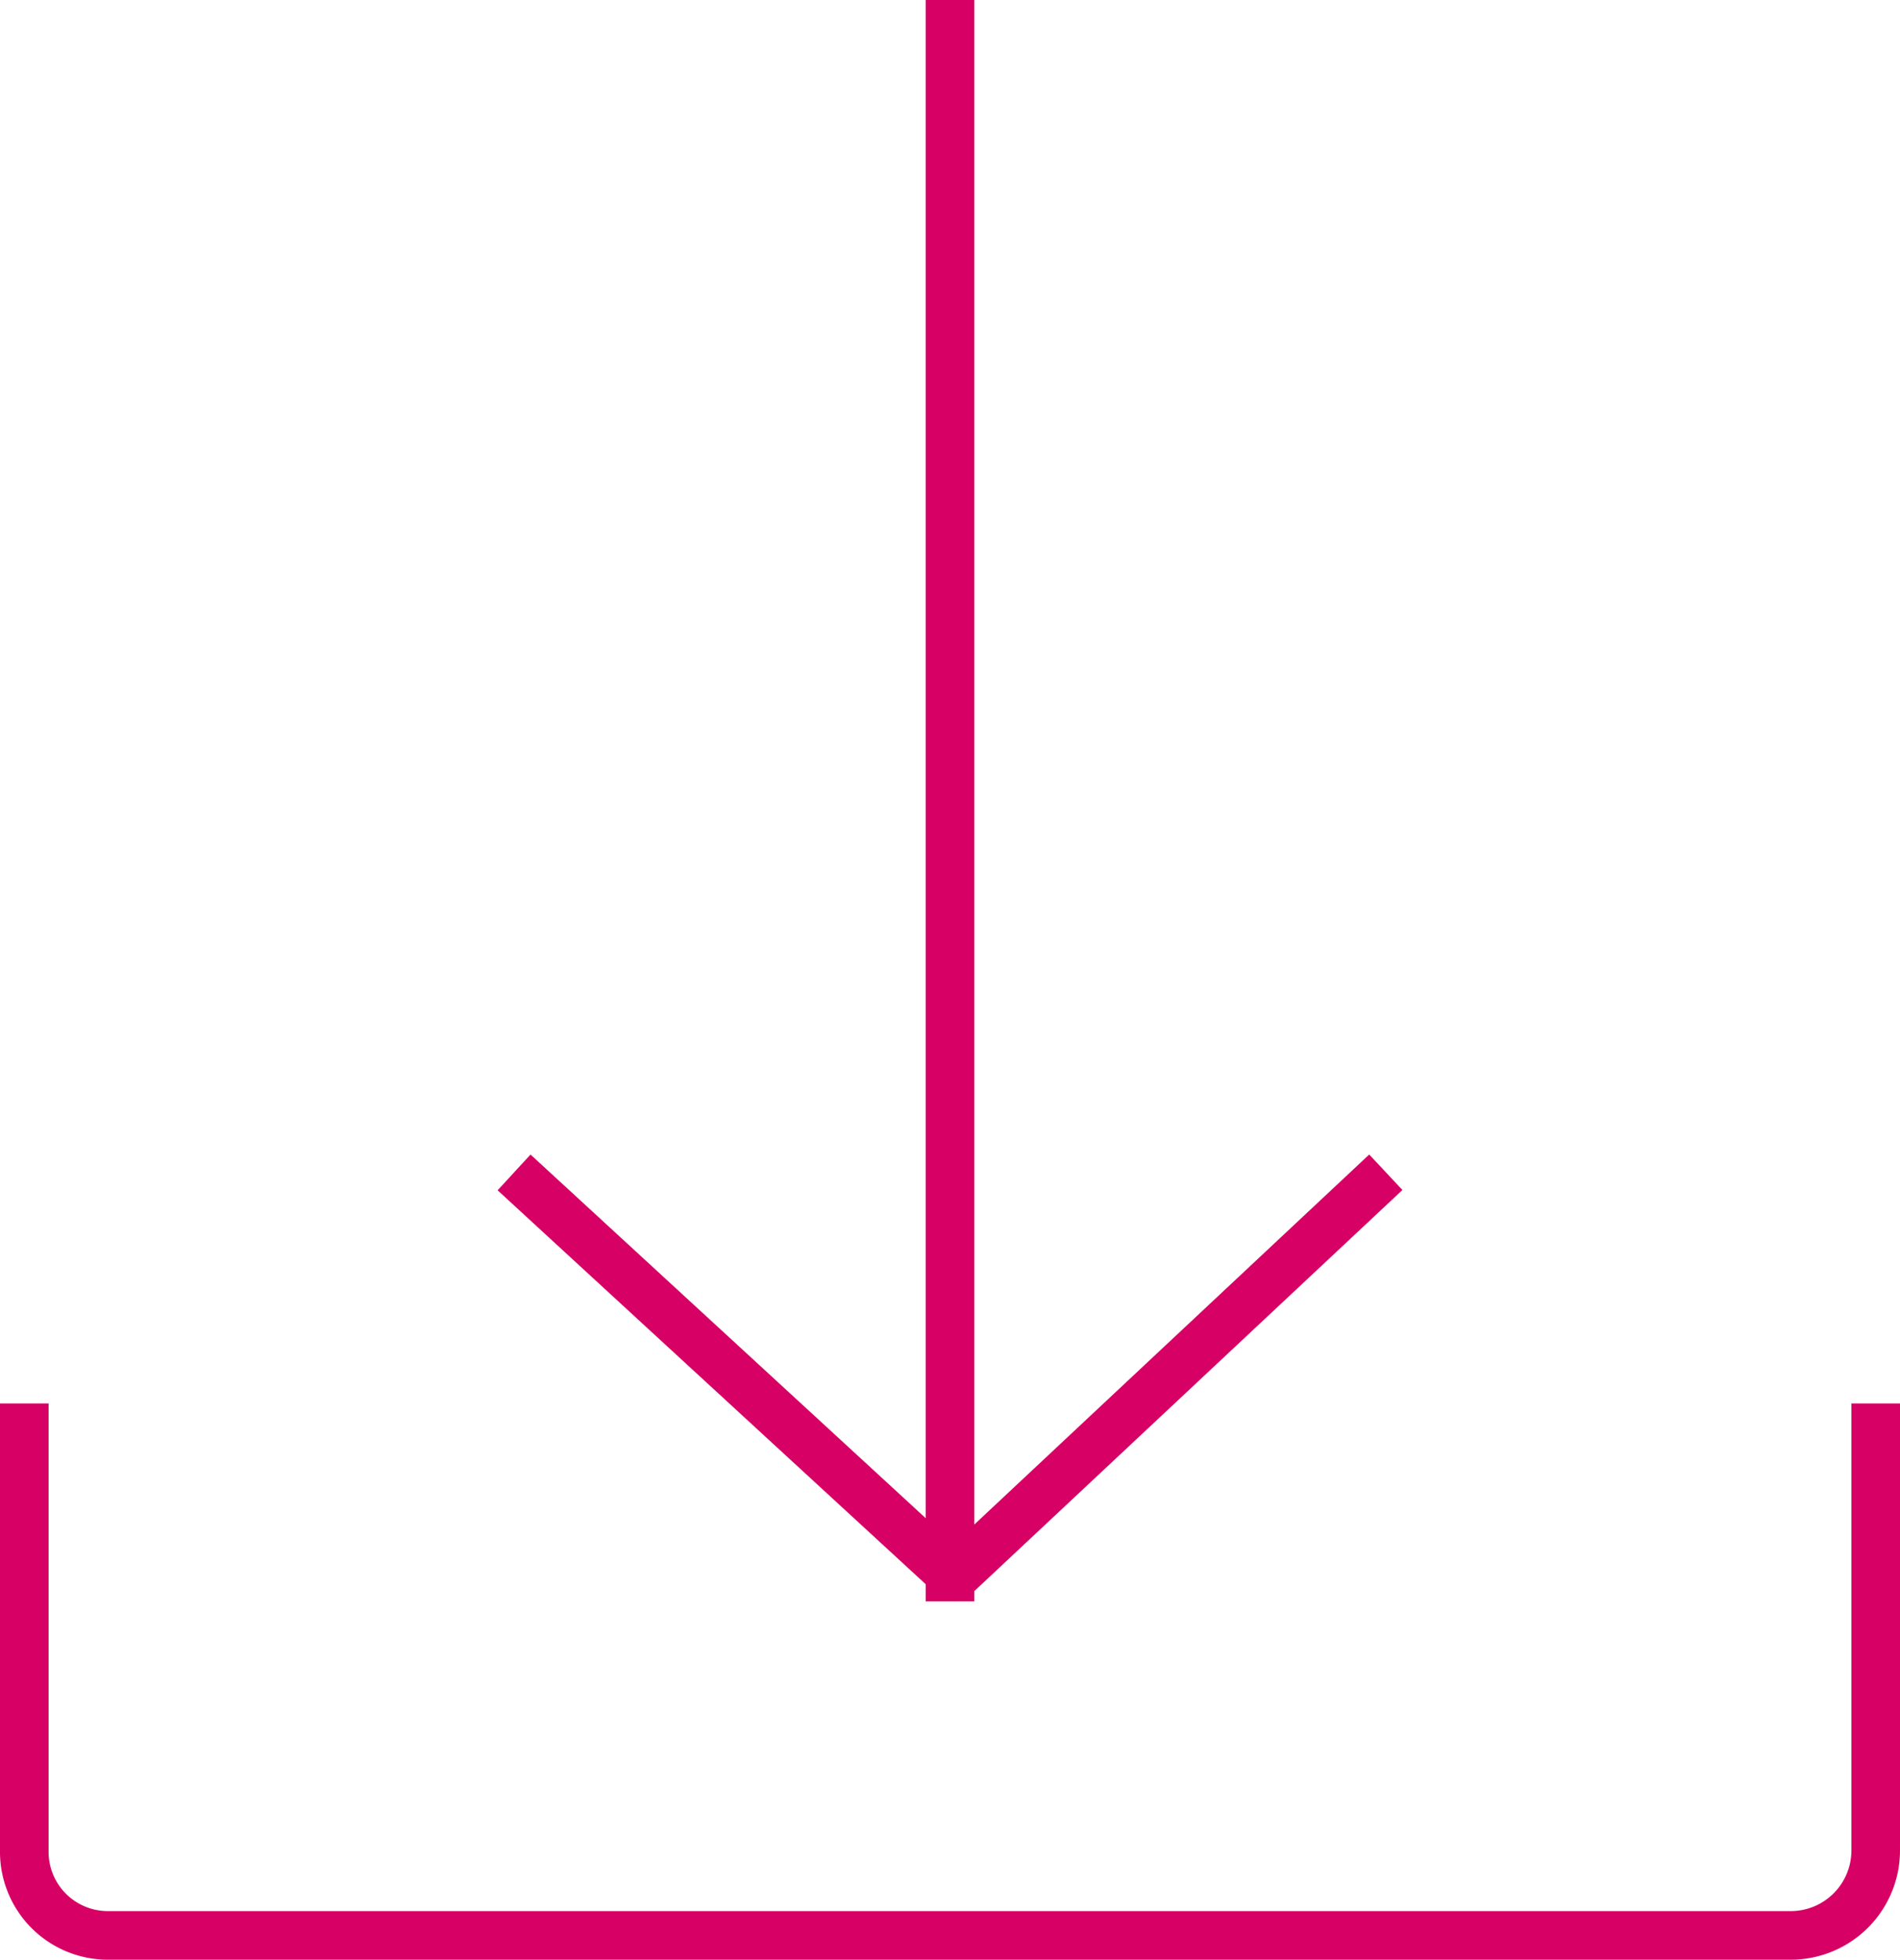 <?xml version="1.0" encoding="UTF-8"?>
<svg xmlns="http://www.w3.org/2000/svg" width="58.656" height="60.5" viewBox="0 0 58.656 60.5">
  <g id="Raggruppa_967" data-name="Raggruppa 967" transform="translate(-0.25 33.75)">
    <g id="Raggruppa_964" data-name="Raggruppa 964" transform="translate(16.672 2.953)">
      <path id="Tracciato_20177" data-name="Tracciato 20177" d="M0,0,13.023,11.984,25.813,0" fill="none" stroke="#d70064" stroke-linecap="square" stroke-linejoin="round" stroke-width="1.5"></path>
    </g>
    <g id="Raggruppa_965" data-name="Raggruppa 965" transform="translate(1 10.328)">
      <path id="Tracciato_20178" data-name="Tracciato 20178" d="M57.156,0V13.06a2.624,2.624,0,0,1-2.6,2.612H2.546A2.58,2.58,0,0,1,0,13.06V0" fill="none" stroke="#d70064" stroke-linecap="square" stroke-linejoin="round" stroke-width="1.5"></path>
    </g>
    <g id="Raggruppa_966" data-name="Raggruppa 966" transform="translate(29.578 -33)">
      <path id="Tracciato_20179" data-name="Tracciato 20179" d="M0,0V47.938" fill="none" stroke="#d70064" stroke-linecap="square" stroke-linejoin="round" stroke-width="1.5"></path>
    </g>
  </g>
</svg>

